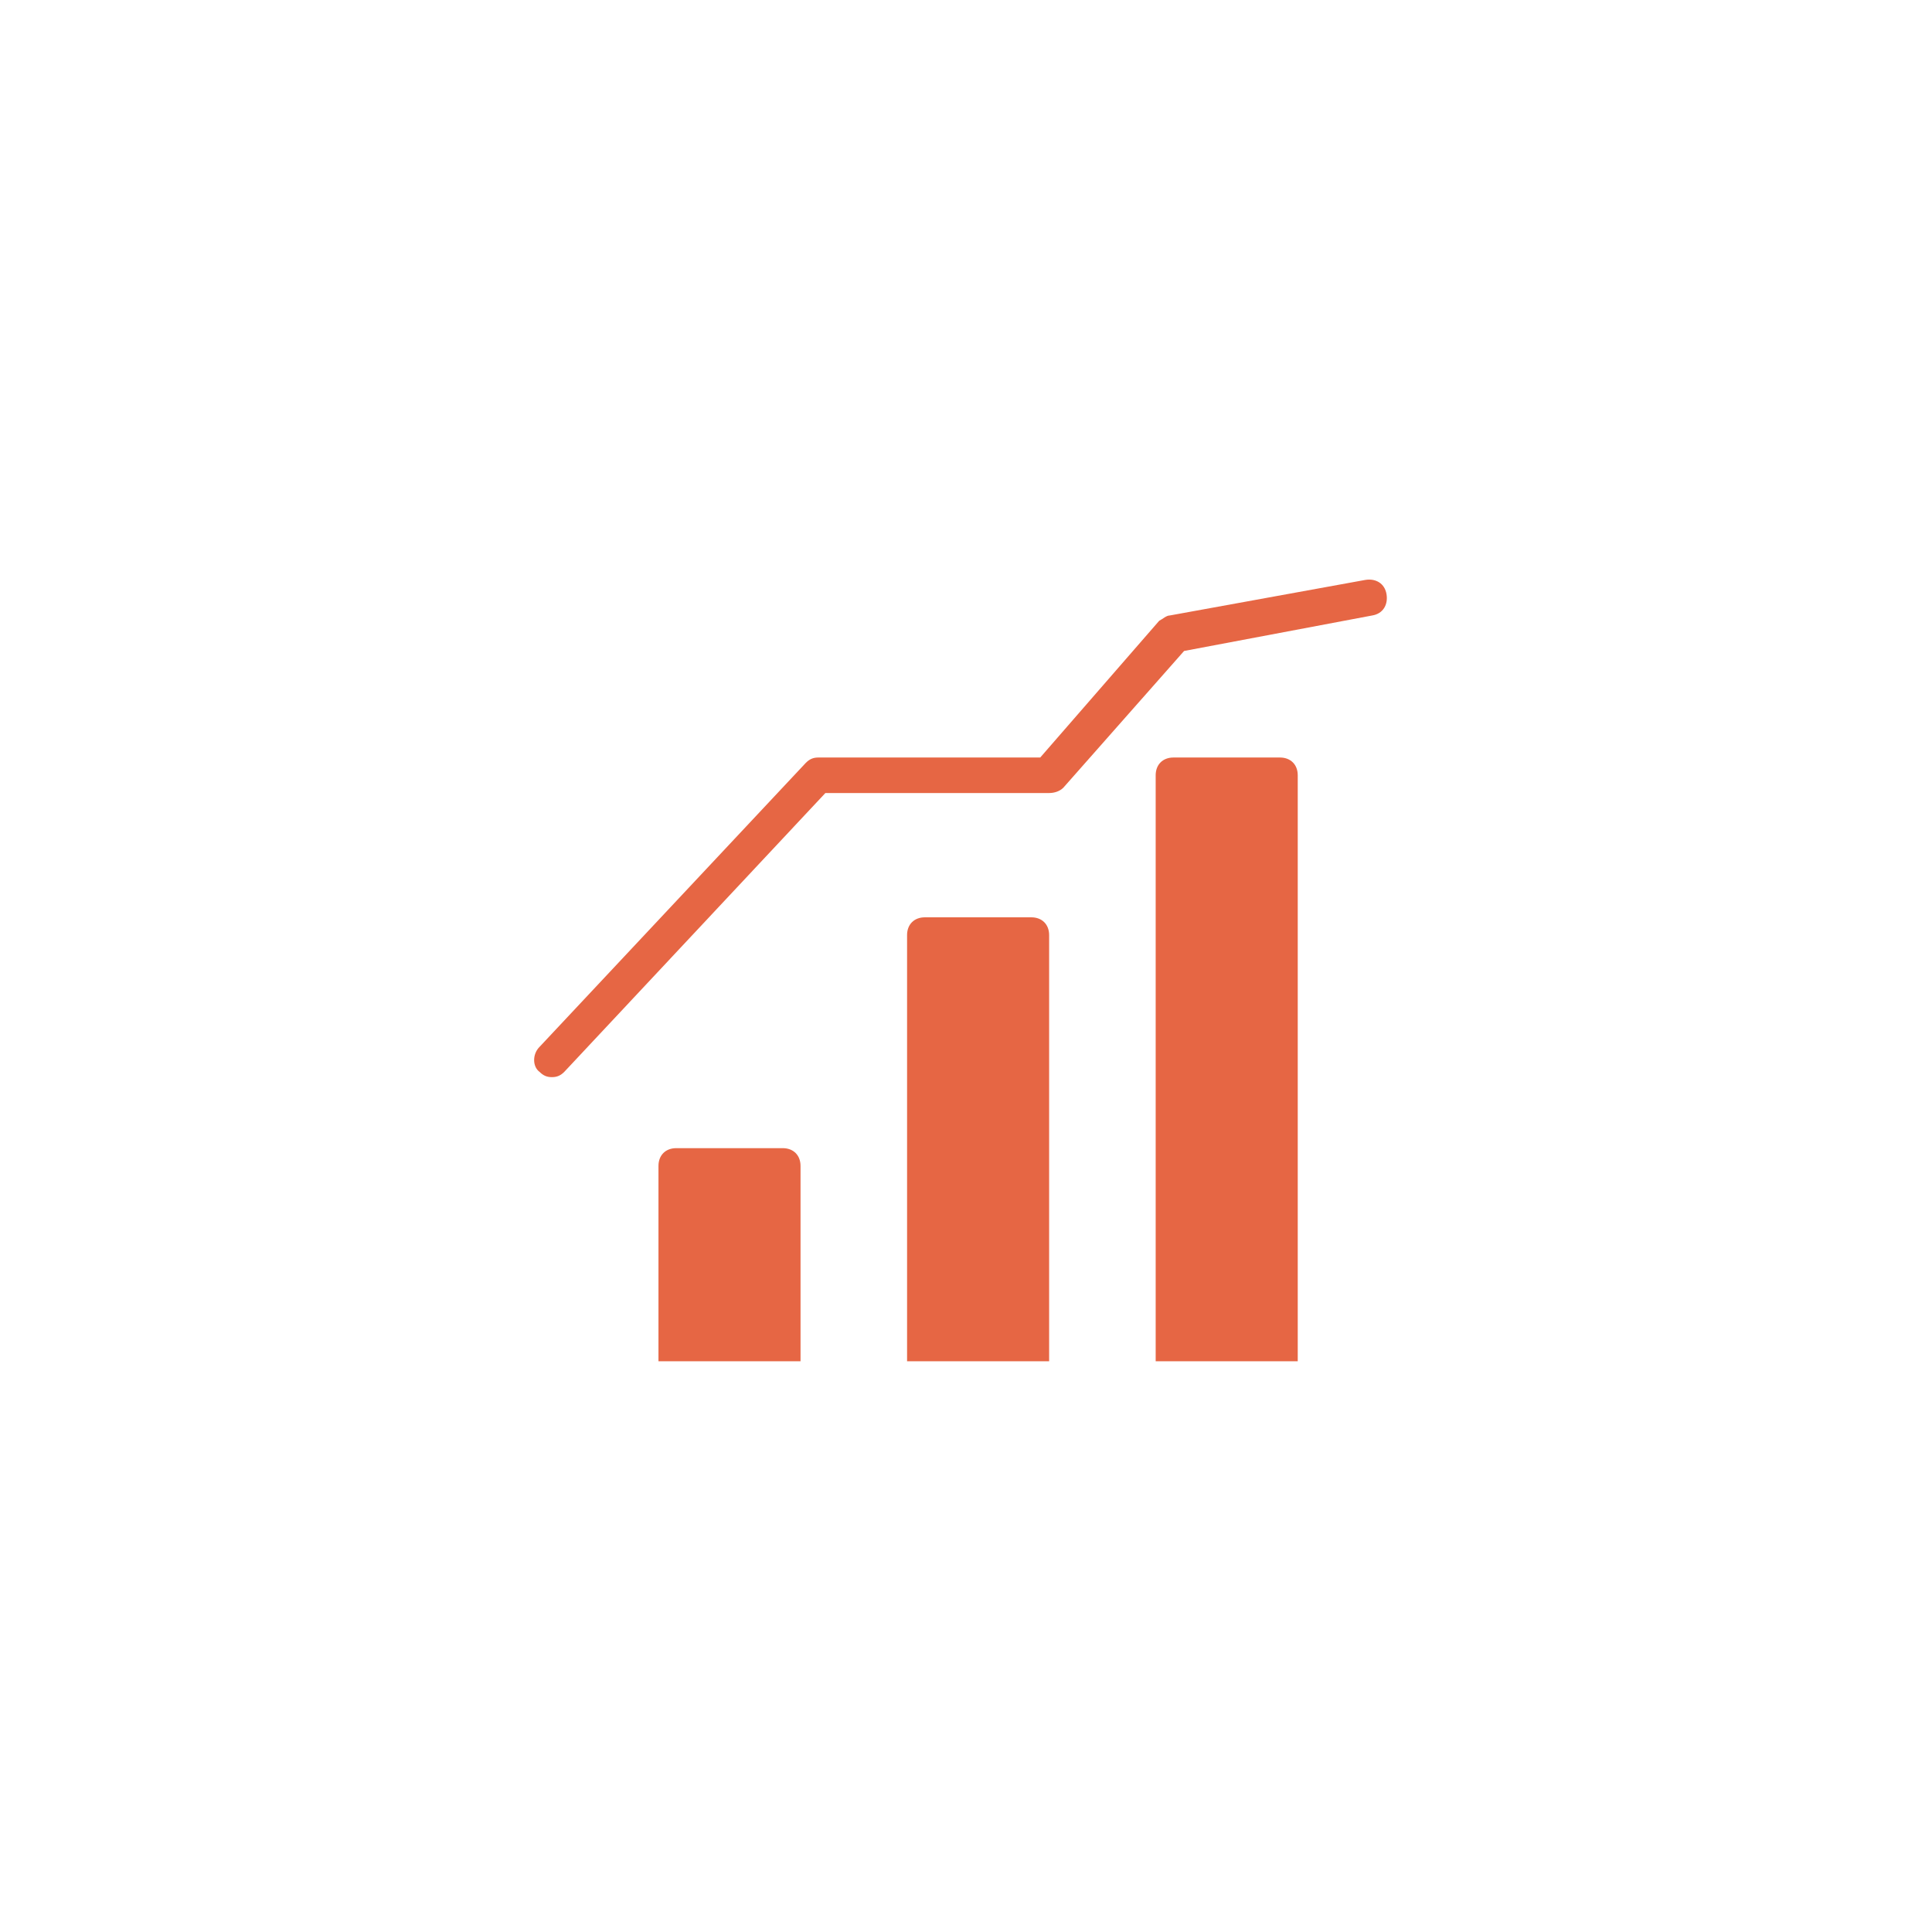 <svg width="102" height="102" viewBox="0 0 102 102" fill="none" xmlns="http://www.w3.org/2000/svg">
<g id="Group 4 Copy">
<g id="Group 8">
<g id="Rectangle" filter="url(#filter0_d_516_2428)">
<rect x="15" y="15" width="72" height="72" fill="white"/>
</g>
<g id="Group 6">
<path id="Fill 1" fill-rule="evenodd" clip-rule="evenodd" d="M28.482 56.586C28.669 56.774 28.857 56.868 29.138 56.868C29.419 56.868 29.607 56.774 29.794 56.586L43.576 41.868H55.389C55.67 41.868 55.951 41.774 56.139 41.587L62.514 34.368L72.451 32.493C73.013 32.399 73.294 31.93 73.201 31.368C73.107 30.805 72.638 30.524 72.076 30.618L61.763 32.493C61.575 32.493 61.388 32.68 61.2 32.774L54.919 39.993H43.2C42.919 39.993 42.732 40.087 42.544 40.274L28.481 55.274C28.106 55.649 28.106 56.305 28.481 56.587L28.482 56.586Z" fill="#E66644"/>
<path id="Fill 3" fill-rule="evenodd" clip-rule="evenodd" d="M42.264 71.868H34.764V61.555C34.764 60.992 35.139 60.617 35.701 60.617H41.326C41.889 60.617 42.264 60.992 42.264 61.555V71.868Z" fill="#E66644"/>
<path id="Fill 4" fill-rule="evenodd" clip-rule="evenodd" d="M68.514 71.868H61.014V40.93C61.014 40.368 61.389 39.993 61.951 39.993H67.576C68.139 39.993 68.514 40.368 68.514 40.93V71.868Z" fill="#E66644"/>
<path id="Fill 5" fill-rule="evenodd" clip-rule="evenodd" d="M55.389 71.868H47.889V49.368C47.889 48.805 48.264 48.43 48.826 48.43H54.451C55.014 48.43 55.389 48.805 55.389 49.368V71.868Z" fill="#E66644"/>
</g>
</g>
</g>
<defs>
<filter id="filter0_d_516_2428" x="0" y="0" width="102" height="102" filterUnits="userSpaceOnUse" color-interpolation-filters="sRGB">
<feFlood flood-opacity="0" result="BackgroundImageFix"/>
<feColorMatrix in="SourceAlpha" type="matrix" values="0 0 0 0 0 0 0 0 0 0 0 0 0 0 0 0 0 0 127 0" result="hardAlpha"/>
<feOffset/>
<feGaussianBlur stdDeviation="7.5"/>
<feColorMatrix type="matrix" values="0 0 0 0 0 0 0 0 0 0 0 0 0 0 0 0 0 0 0.148 0"/>
<feBlend mode="normal" in2="BackgroundImageFix" result="effect1_dropShadow_516_2428"/>
<feBlend mode="normal" in="SourceGraphic" in2="effect1_dropShadow_516_2428" result="shape"/>
</filter>
</defs>
</svg>
